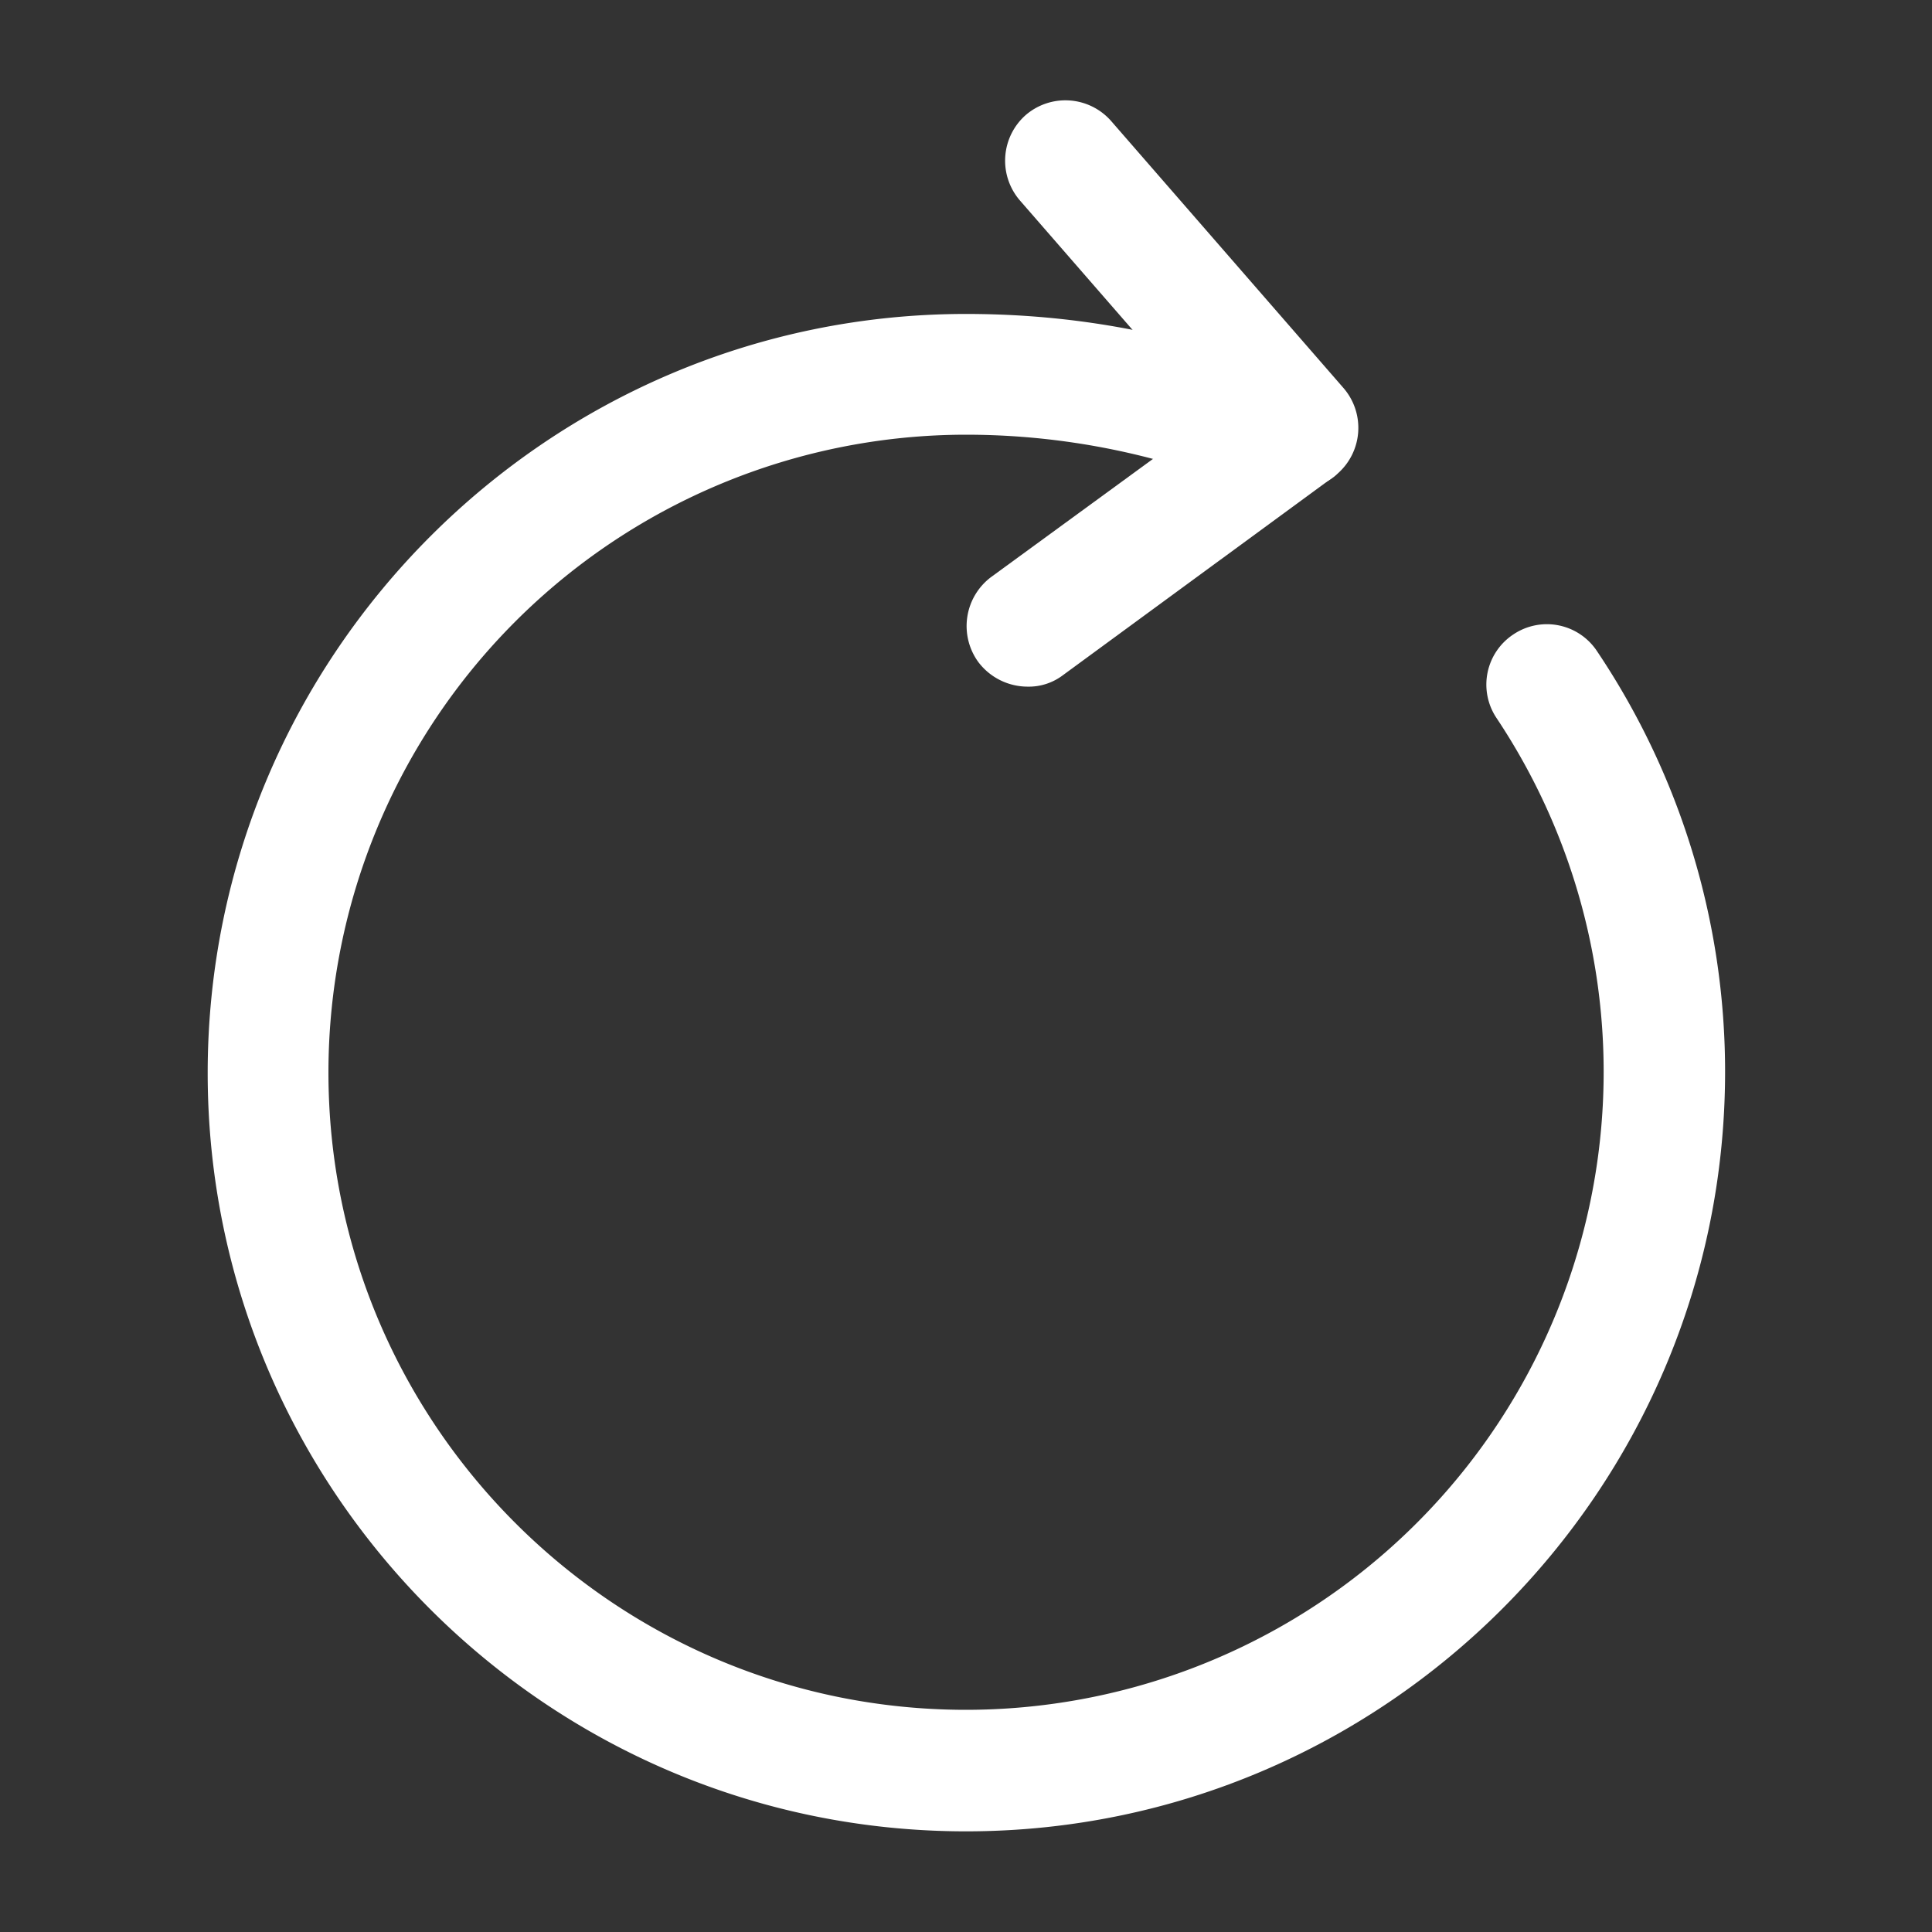 <svg width="20" height="20" fill="none" xmlns="http://www.w3.org/2000/svg"><rect width="100%" height="100%" fill="#333333" stroke="none"/><g fill="#fff"><path d="M10 18.958c-4.333 0-7.85-3.525-7.85-7.85C2.15 6.783 5.667 3.25 10 3.25c.892 0 1.758.125 2.592.383.333.1.516.45.416.784a.625.625 0 01-.783.416A7.61 7.61 0 0010 4.5a6.604 6.604 0 00-6.6 6.6c0 3.642 2.958 6.6 6.6 6.6a6.604 6.604 0 005.492-10.267.622.622 0 01.175-.866.622.622 0 01.866.175 7.805 7.805 0 011.325 4.366c-.008 4.325-3.525 7.85-7.858 7.85z"/><path d="M13.441 5.058a.635.635 0 01-.475-.216l-2.408-2.767a.63.63 0 01.059-.883.63.63 0 01.883.058l2.408 2.767a.63.63 0 01-.058.883.573.573 0 01-.409.158z"/><path d="M10.633 7.108a.64.64 0 01-.508-.258.634.634 0 01.133-.875l2.809-2.05a.627.627 0 01.742 1.008L11 6.992a.584.584 0 01-.367.116z"/></g></svg>